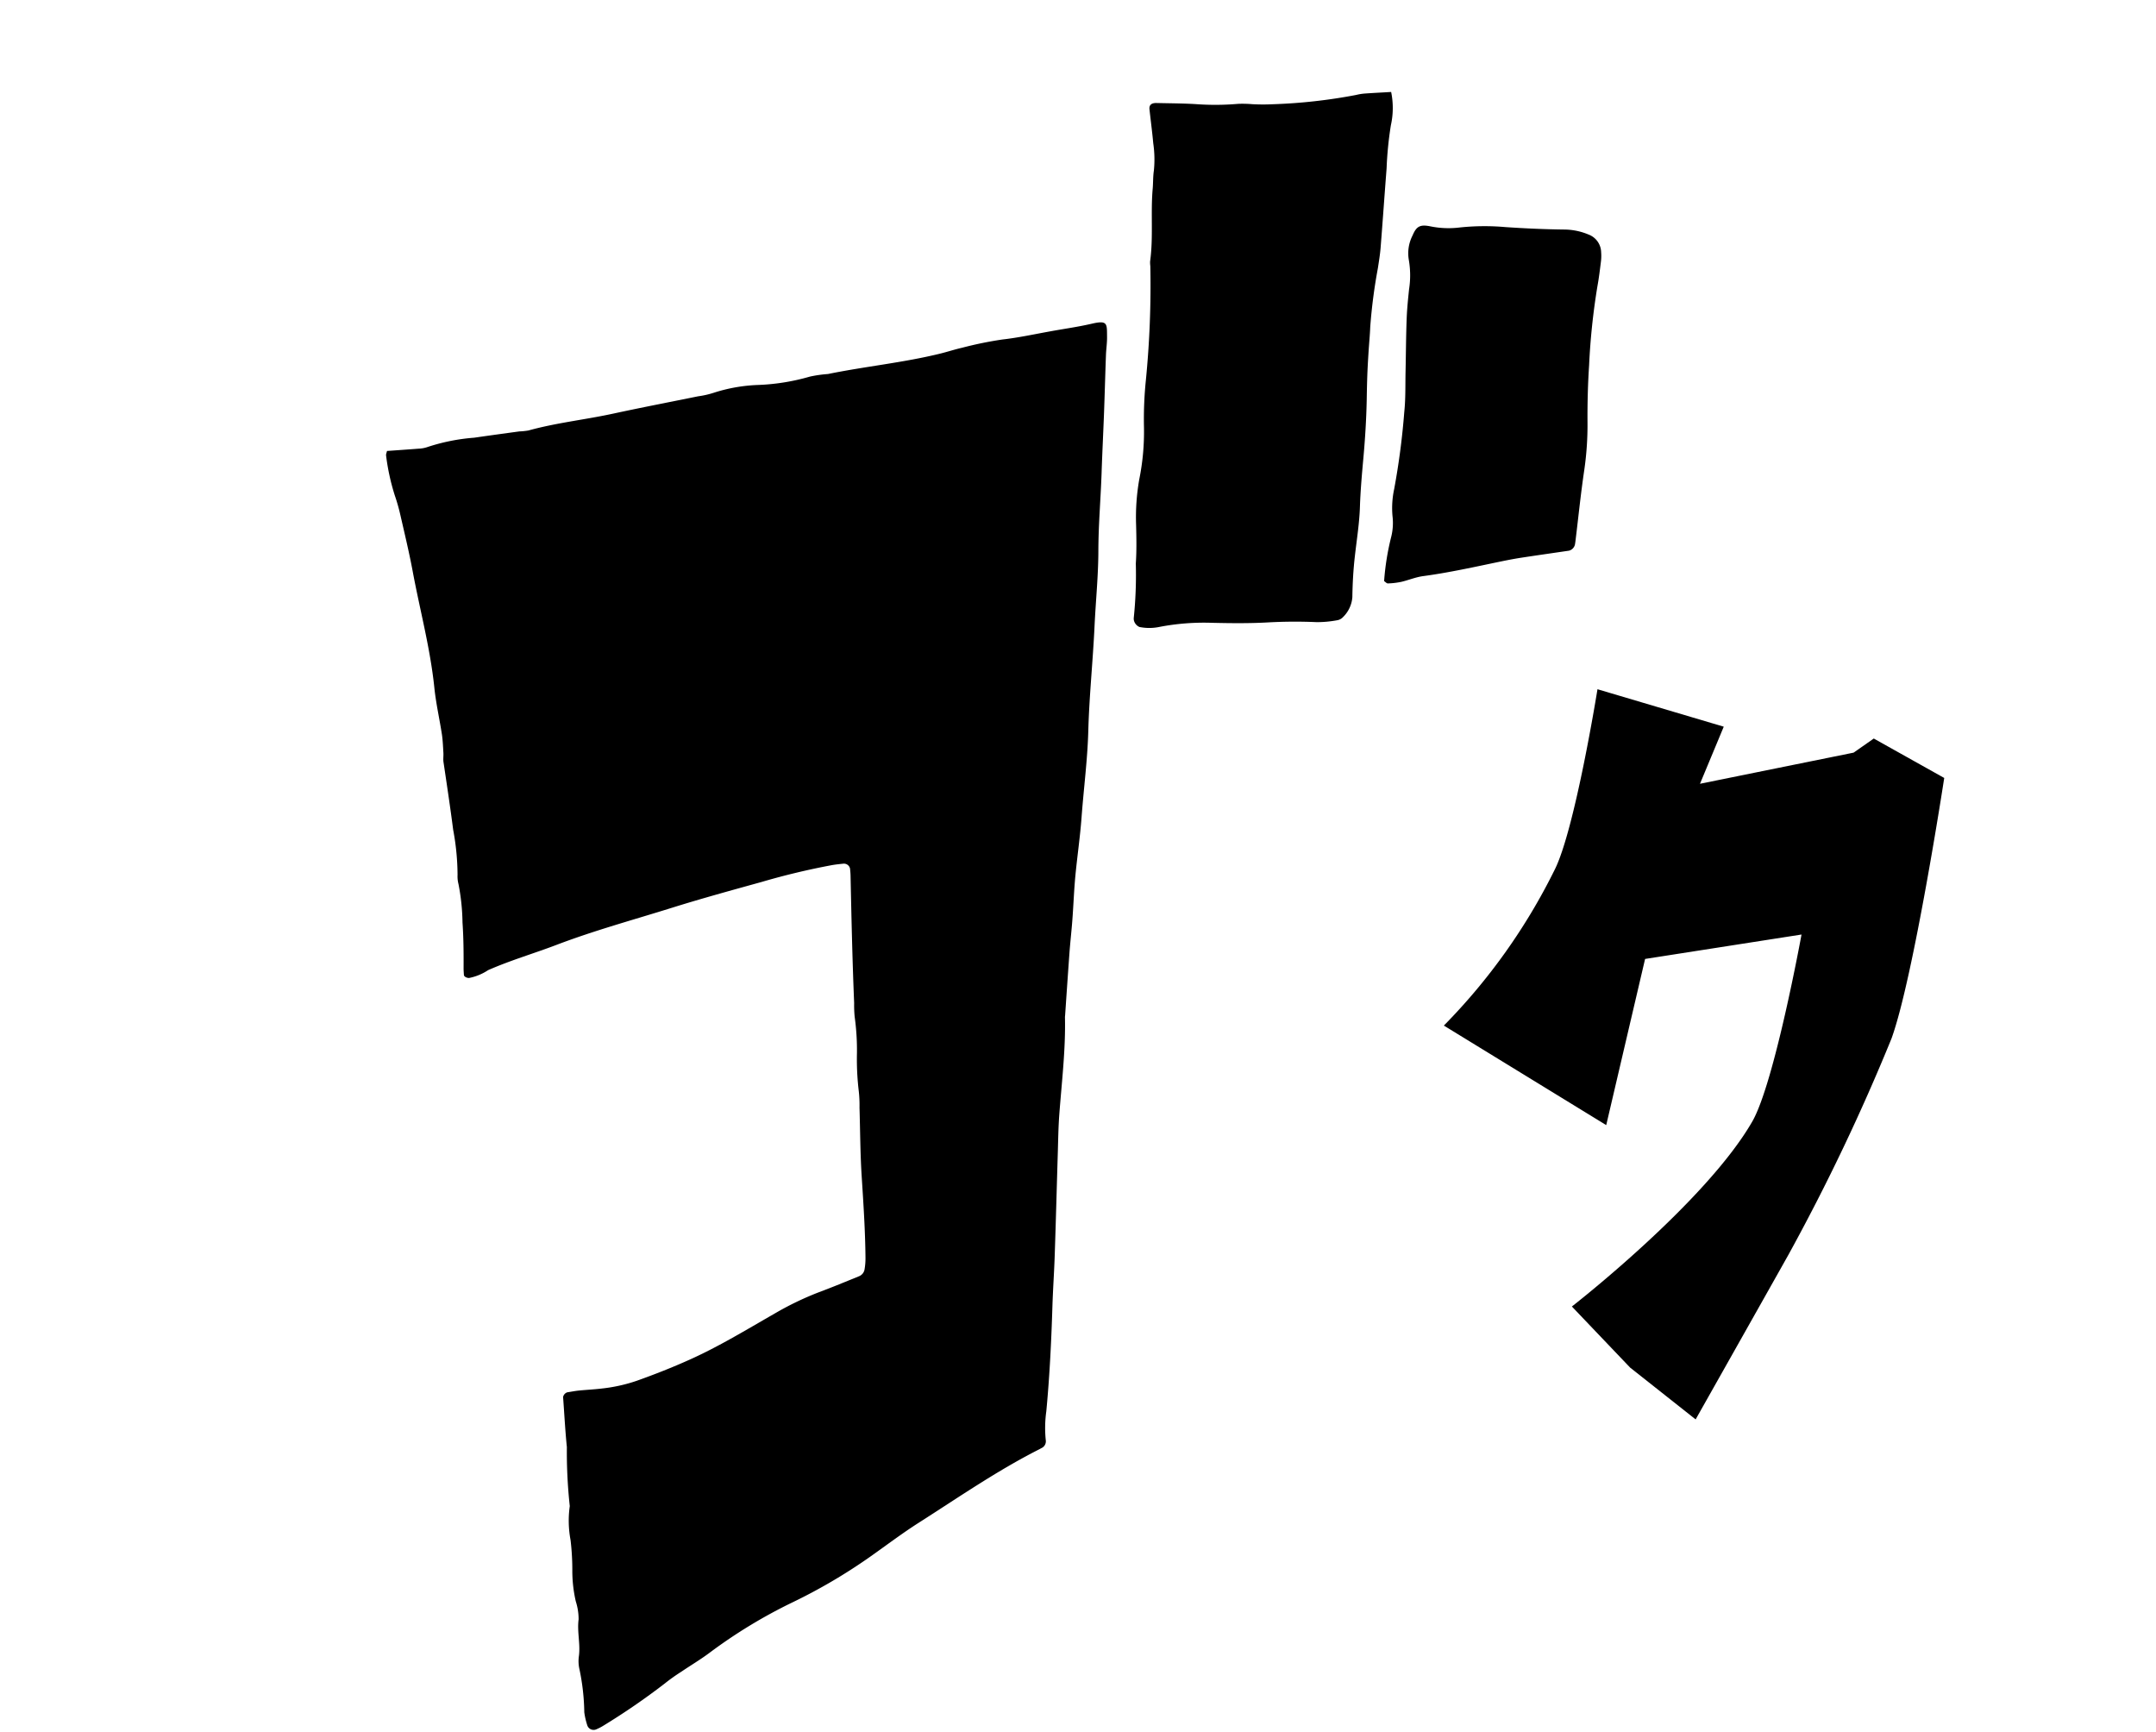 <svg xmlns="http://www.w3.org/2000/svg" width="120.621" height="96.885" viewBox="0 0 120.621 96.885">
  <g id="グループ_6420" data-name="グループ 6420" transform="translate(-884.849 -2766.969)">
    <path id="パス_23695" data-name="パス 23695" d="M24.744,0c.535.249,1.071.5,1.61.746a1.713,1.713,0,0,0,.483.161,10.98,10.98,0,0,1,2.534.81c.794.3,1.586.609,2.377.916a3.886,3.886,0,0,0,.468.2c1.571.377,3.061,1.009,4.6,1.473s3.084.97,4.627,1.456a4.941,4.941,0,0,0,.856.25,9.115,9.115,0,0,1,2.4.829,11.976,11.976,0,0,0,2.749.989,7.17,7.17,0,0,1,.949.362c2.028.637,3.984,1.485,6.039,2.044.409.111.827.19,1.235.308a20.978,20.978,0,0,1,2.186.686c.827.344,1.679.6,2.525.887.766.257,1.521.551,2.3.773.873.25.717.417.373,1.054-.161.3-.372.569-.547.86-.549.91-1.088,1.825-1.637,2.735-.592.981-1.2,1.955-1.787,2.937-.744,1.238-1.552,2.436-2.256,3.7-.682,1.224-1.488,2.379-2.225,3.573-1.028,1.665-2.15,3.268-3.146,4.955-.82,1.388-1.785,2.691-2.67,4.041-.605.923-1.276,1.8-1.9,2.71-.456.666-.873,1.36-1.317,2.036-.326.5-.672.982-1,1.479-.653,1-1.3,2-1.947,3-.023.036-.05.069-.07.107-.852,1.62-1.929,3.1-2.928,4.624-.372.569-.71,1.159-1.057,1.744-.978,1.644-1.948,3.292-2.931,4.932-.5.839-1.035,1.66-1.536,2.5-1,1.68-2.033,3.344-3.139,4.96a6.691,6.691,0,0,0-.825,1.434.416.416,0,0,1-.419.235c-.043,0-.085,0-.127,0-2.64-.1-5.266.164-7.9.325-1.1.068-2.2.227-3.3.345a30.719,30.719,0,0,1-4.967.128,28.306,28.306,0,0,0-5.466.212c-.629.088-1.268.105-1.9.162a10.328,10.328,0,0,0-1.138.128,38.4,38.4,0,0,1-4.183.4,2.68,2.68,0,0,1-.382-.013.373.373,0,0,1-.361-.425,4.116,4.116,0,0,1,.209-.734A12.489,12.489,0,0,0,1.133,64.8a2.022,2.022,0,0,1,.345-.681c.4-.552.558-1.234.969-1.788a3.281,3.281,0,0,0,.348-.953,7.589,7.589,0,0,1,.688-1.642A14.17,14.17,0,0,0,4.2,58.239a5.855,5.855,0,0,1,.883-1.684,28.084,28.084,0,0,1,1.458-2.966c.369-.859.779-1.7,1.172-2.549a.351.351,0,0,1,.333-.117c.2.075.4.138.6.222.39.168.772.357,1.165.518a8.982,8.982,0,0,0,1.952.581c1.048.173,2.1.312,3.158.4,1.786.151,3.568.075,5.352.051a17.129,17.129,0,0,1,2.8.156c.8.121,1.6.211,2.4.307a.5.5,0,0,0,.45-.194,3.581,3.581,0,0,0,.35-.527c.731-1.345,1.38-2.73,2.035-4.112.546-1.151,1.163-2.268,1.747-3.4a7.113,7.113,0,0,0,.4-.8,15.031,15.031,0,0,1,.955-1.94,13.611,13.611,0,0,0,.874-1.841,6.511,6.511,0,0,1,.345-.681c1.066-2.129,2.175-4.235,3.284-6.34.059-.112.108-.23.159-.346a.349.349,0,0,0-.19-.419c-.194-.083-.39-.167-.59-.237a40.2,40.2,0,0,0-3.932-1.093c-1.693-.407-3.385-.819-5.09-1.169-2.2-.453-4.393-.99-6.623-1.309-1.345-.192-2.674-.495-4.03-.618A2.98,2.98,0,0,1,14.478,28c-.112-.055-.219-.2-.175-.291.055-.115.107-.231.169-.342.415-.741.822-1.486,1.182-2.257a11.951,11.951,0,0,0,.847-1.993,1.705,1.705,0,0,1,.2-.467,13.936,13.936,0,0,0,1.012-2.333c.471-1.184.915-2.379,1.362-3.572.058-.156.168-.293.241-.445.147-.306.3-.609.422-.926.31-.837.558-1.7.908-2.52.871-2.043,1.4-4.2,2.1-6.294.335-1.009.618-2.034.913-3.056a10.455,10.455,0,0,0,.261-1.117A12.4,12.4,0,0,1,24.575.2c.028-.074.109-.128.169-.2" transform="matrix(0.875, -0.485, 0.485, 0.875, 884.849, 2804.195)"/>
    <path id="パス_23696" data-name="パス 23696" d="M166.675,15.173a4.446,4.446,0,0,1-.917,1.623,20.145,20.145,0,0,0-1.376,1.99c-.82,1.24-1.627,2.488-2.449,3.726-.211.318-.451.618-.684.921a30.03,30.03,0,0,0-1.965,2.663c-.242.4-.508.783-.759,1.176-.228.357-.456.715-.675,1.077-.241.4-.474.8-.708,1.207-.555.955-1.148,1.885-1.77,2.8-.5.736-1,1.476-1.458,2.241-.481.807-1.059,1.539-1.6,2.3-.444.621-.852,1.271-1.232,1.934a1.741,1.741,0,0,1-1.006.722.565.565,0,0,1-.372-.011,6.184,6.184,0,0,1-1.045-.461,27.613,27.613,0,0,0-2.458-1.34c-.915-.446-1.8-.95-2.682-1.466a13.174,13.174,0,0,0-2.659-1.216,2.773,2.773,0,0,1-1-.546.54.54,0,0,1-.09-.474.547.547,0,0,1,.054-.115,23.442,23.442,0,0,0,1.578-2.608c.391-.606.731-1.247,1.064-1.887a12.235,12.235,0,0,1,1.382-2.132,13.388,13.388,0,0,0,1.639-2.409,21.262,21.262,0,0,1,1.39-2.285,54.121,54.121,0,0,0,3.3-5.444,1.641,1.641,0,0,1,.112-.229c.819-1.091,1.338-2.362,2.1-3.489.19-.282.344-.59.552-.858a6.2,6.2,0,0,0,.708-1.351c.257-.582.489-1.174.735-1.761.093-.222.268-.262.514-.118.622.364,1.253.715,1.862,1.1a14.875,14.875,0,0,0,2.119,1.159,6.322,6.322,0,0,1,.659.386,10.726,10.726,0,0,0,1,.56,29.879,29.879,0,0,0,4.344,1.813,2.951,2.951,0,0,1,.479.174c.419.195.834.4,1.32.632" transform="matrix(0.875, -0.485, 0.485, 0.875, 809.479, 2839.673)"/>
    <path id="パス_23697" data-name="パス 23697" d="M172.609,58.333a14.27,14.27,0,0,1,1.564-1.99,3.219,3.219,0,0,0,.609-.963A5.031,5.031,0,0,1,175.6,54.1a40.838,40.838,0,0,0,2.574-3.483c.438-.623.789-1.309,1.175-1.969.492-.843.97-1.7,1.474-2.532.284-.472.6-.924.917-1.378a5.049,5.049,0,0,0,.787-1.451,2.176,2.176,0,0,1,.845-1.087c.437-.343.671-.34,1.113.036a5.086,5.086,0,0,0,1.411.855,13.279,13.279,0,0,1,2.235,1.214c.928.6,1.866,1.176,2.824,1.722a3.563,3.563,0,0,1,1.054.909,1.083,1.083,0,0,1,.129,1.2,2.59,2.59,0,0,1-.254.438c-.276.378-.549.758-.846,1.119a37.953,37.953,0,0,0-2.559,3.654c-.575.894-1.112,1.808-1.621,2.741a17.453,17.453,0,0,1-1.452,2.245c-.8,1.044-1.55,2.124-2.322,3.188-.05.069-.1.137-.152.2a.458.458,0,0,1-.457.136c-.835-.314-1.668-.633-2.5-.941-.358-.133-.722-.252-1.086-.366-1.418-.442-2.844-.859-4.229-1.4-.39-.154-.823-.2-1.229-.314a4.294,4.294,0,0,1-.7-.287c-.06-.029-.08-.138-.119-.21" transform="matrix(0.875, -0.485, 0.485, 0.875, 782.961, 2832.148)"/>
    <path id="パス_23698" data-name="パス 23698" d="M164.762,109.68l5.158,5.252-2.71,2.148,8.358,2.642,1.369-.143,2.377,3.838s-6.9,8.927-9.646,11.317a116.107,116.107,0,0,1-10.9,7.778c-2.231,1.377-9,5.534-9,5.534l-1.8-4.31-1.193-4.566s9.357-1.455,13.837-4.155c2.129-1.283,7.478-7.81,7.478-7.81l-8.313-3.047-6.405,7.072-5.244-9.269a33.6,33.6,0,0,0,9.629-4.606c2.083-1.407,7-7.675,7-7.675" transform="matrix(0.875, -0.485, 0.485, 0.875, 776.865, 2789.463)"/>
  </g>
</svg>
